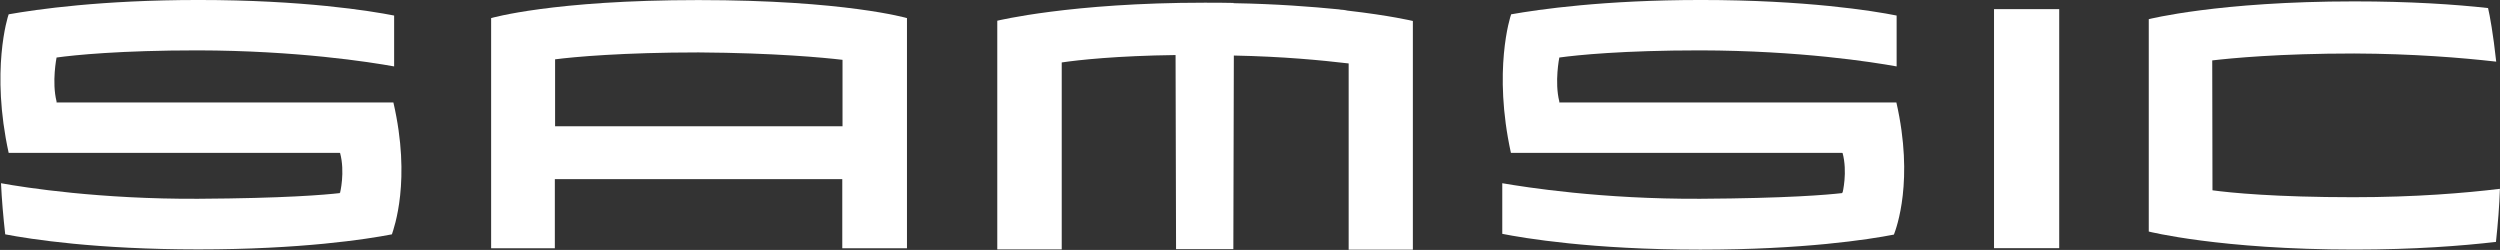 <?xml version="1.0" encoding="utf-8"?>
<!-- Generator: Adobe Illustrator 25.2.1, SVG Export Plug-In . SVG Version: 6.00 Build 0)  -->
<svg version="1.1"
	 id="svg7182" inkscape:version="0.92.4 (5da689c313, 2019-01-14)" sodipodi:docname="Samsic.svg" xmlns:cc="http://creativecommons.org/ns#" xmlns:dc="http://purl.org/dc/elements/1.1/" xmlns:inkscape="http://www.inkscape.org/namespaces/inkscape" xmlns:rdf="http://www.w3.org/1999/02/22-rdf-syntax-ns#" xmlns:sodipodi="http://sodipodi.sourceforge.net/DTD/sodipodi-0.dtd" xmlns:svg="http://www.w3.org/2000/svg"
	 xmlns="http://www.w3.org/2000/svg" xmlns:xlink="http://www.w3.org/1999/xlink" x="0px" y="0px" viewBox="0 0 1012.4 101.2"
	 style="enable-background:new 0 0 1012.4 101.2;" xml:space="preserve">
<rect x="0" y="0" width="1012.4" height="101.2" fill="#333333" stroke="none"/>
<style type="text/css">
	.st0{fill:#FFFFFF;}
</style>
<sodipodi:namedview  bordercolor="#666666" borderopacity="1.0" fit-margin-bottom="0" fit-margin-left="0" fit-margin-right="0" fit-margin-top="0" id="base" inkscape:current-layer="layer1" inkscape:cx="895.16126" inkscape:cy="565.43204" inkscape:document-units="mm" inkscape:pagecheckerboard="true" inkscape:pageopacity="0.0" inkscape:pageshadow="2" inkscape:window-height="1001" inkscape:window-maximized="1" inkscape:window-width="1920" inkscape:window-x="-9" inkscape:window-y="-9" inkscape:zoom="0.35" pagecolor="#ffffff" showgrid="false">
	</sodipodi:namedview>
<g id="g6280" transform="translate(470.288,110.53)">
	<path id="path6282" inkscape:connector-curvature="0" class="st0" d="M-103-10v-93.2c0,0-25-7.3-84.5-7.3c-59,0-83.9,7.3-83.9,7.3
		V-10h25.8v-28h116.4v28H-103z M-129.1-59.4h-116.4v-27.1c7.6-1,27.7-2.8,58.1-2.8c30.8,0.2,50.7,2.1,58.3,3V-59.4z"/>
</g>
<path id="path6284" inkscape:connector-curvature="0" class="st0" d="M807.5,3.7h26.4v96.8h-26.4V3.7z"/>
<g id="g6286" transform="translate(481.558,116.69)">
	<path id="path6288" inkscape:connector-curvature="0" class="st0" d="M62.3-112.7c-0.5,0-1.2-0.1-1.7-0.2
		c-11.2-1.1-25.3-2.2-42.6-2.5v-0.1c-3.8-0.1-7.7-0.1-11.8-0.1c-54.1,0-83.9,7.3-83.9,7.3v92.6h26.1v-75.7c6.7-1,22.3-2.7,46.1-3
		c0,11.7,0.2,78.6,0.2,78.6h23.2c0,0,0.2-67.1,0.2-78.4c20.2,0.4,35.3,1.9,46.5,3.2v75.4h26v-92.6c0,0-9.1-2.2-26.5-4.2
		C63.4-112.6,62.9-112.6,62.3-112.7"/>
</g>
<g id="g6290" transform="translate(495.859,114.295)">
	<path id="path6292" inkscape:connector-curvature="0" class="st0" d="M272.1-72.8H135.6v-0.4c-2-7.9,0-17.8,0-17.8
		c7.2-1,25.8-2.9,57.1-2.9c40.3,0.1,69.5,4.7,79.5,6.5v-20.6c-9.4-1.9-36.9-6.3-79.2-6.3c-39.2,0-65.6,3.8-76.9,5.8
		c-0.4,1-7.4,22.8-0.1,56.1h134.1v0.1l0.2-0.1c2.1,7.8,0,16.2,0,16.2l-0.2-0.2v0.3c-6.1,0.7-22.3,2.1-57.4,2.3
		c-39.9,0.2-70.9-4.7-80.2-6.3v20.5c8.6,1.7,36.1,6.4,80.2,6.4c41.6,0,68.2-4.1,78.4-6.1C272.1-21.9,279.3-41.2,272.1-72.8"/>
</g>
<g id="g6294" transform="translate(511.464,112.064)">
	<path id="path6296" inkscape:connector-curvature="0" class="st0" d="M500.9-35.6c-14.1,1.7-34.1,3.4-59.4,3.4
		c-31.4,0-49.7-1.8-57-2.8l-0.1-52.6c7.8-0.9,27.1-2.8,57.5-2.8c23.9,0.1,43.3,1.7,57.5,3.3c-1.2-11.1-2.6-18.8-3.3-21.7
		c-13.5-1.5-31.6-2.7-54.2-2.7c-55,0-83.2,7.2-83.2,7.2v86c0,0,28.8,7.3,83.2,7.3c24.3,0,43.5-1.5,57.4-3.1
		C500.1-21.6,500.7-28.8,500.9-35.6"/>
</g>
<g id="g6298" transform="translate(457.008,114.295)">
	<path id="path6300" inkscape:connector-curvature="0" class="st0" d="M-297.7-72.8h-136.4v-0.4c-2-7.9,0-17.8,0-17.8
		c7.2-1,25.8-2.9,57.2-2.9c40.2,0.1,69.5,4.7,79.5,6.5v-20.6c-9.6-1.9-37-6.3-79.2-6.3c-39.2,0-65.6,3.8-76.9,5.8
		c-0.4,1-7.3,22.8,0,56.1h134.1v0.1l0.1-0.1c2.1,7.8,0,16.2,0,16.2l-0.1-0.2v0.3c-6.2,0.7-22.3,2.1-57.4,2.3
		c-39.4,0.2-70-4.5-79.8-6.3c0.3,6.6,0.9,13.5,1.7,20.7c10.4,2,37,6.1,78.2,6.1c41.5,0,68.1-4.1,78.4-6.1
		C-297.5-21.9-290.4-41.2-297.7-72.8"/>
</g>
</svg>
